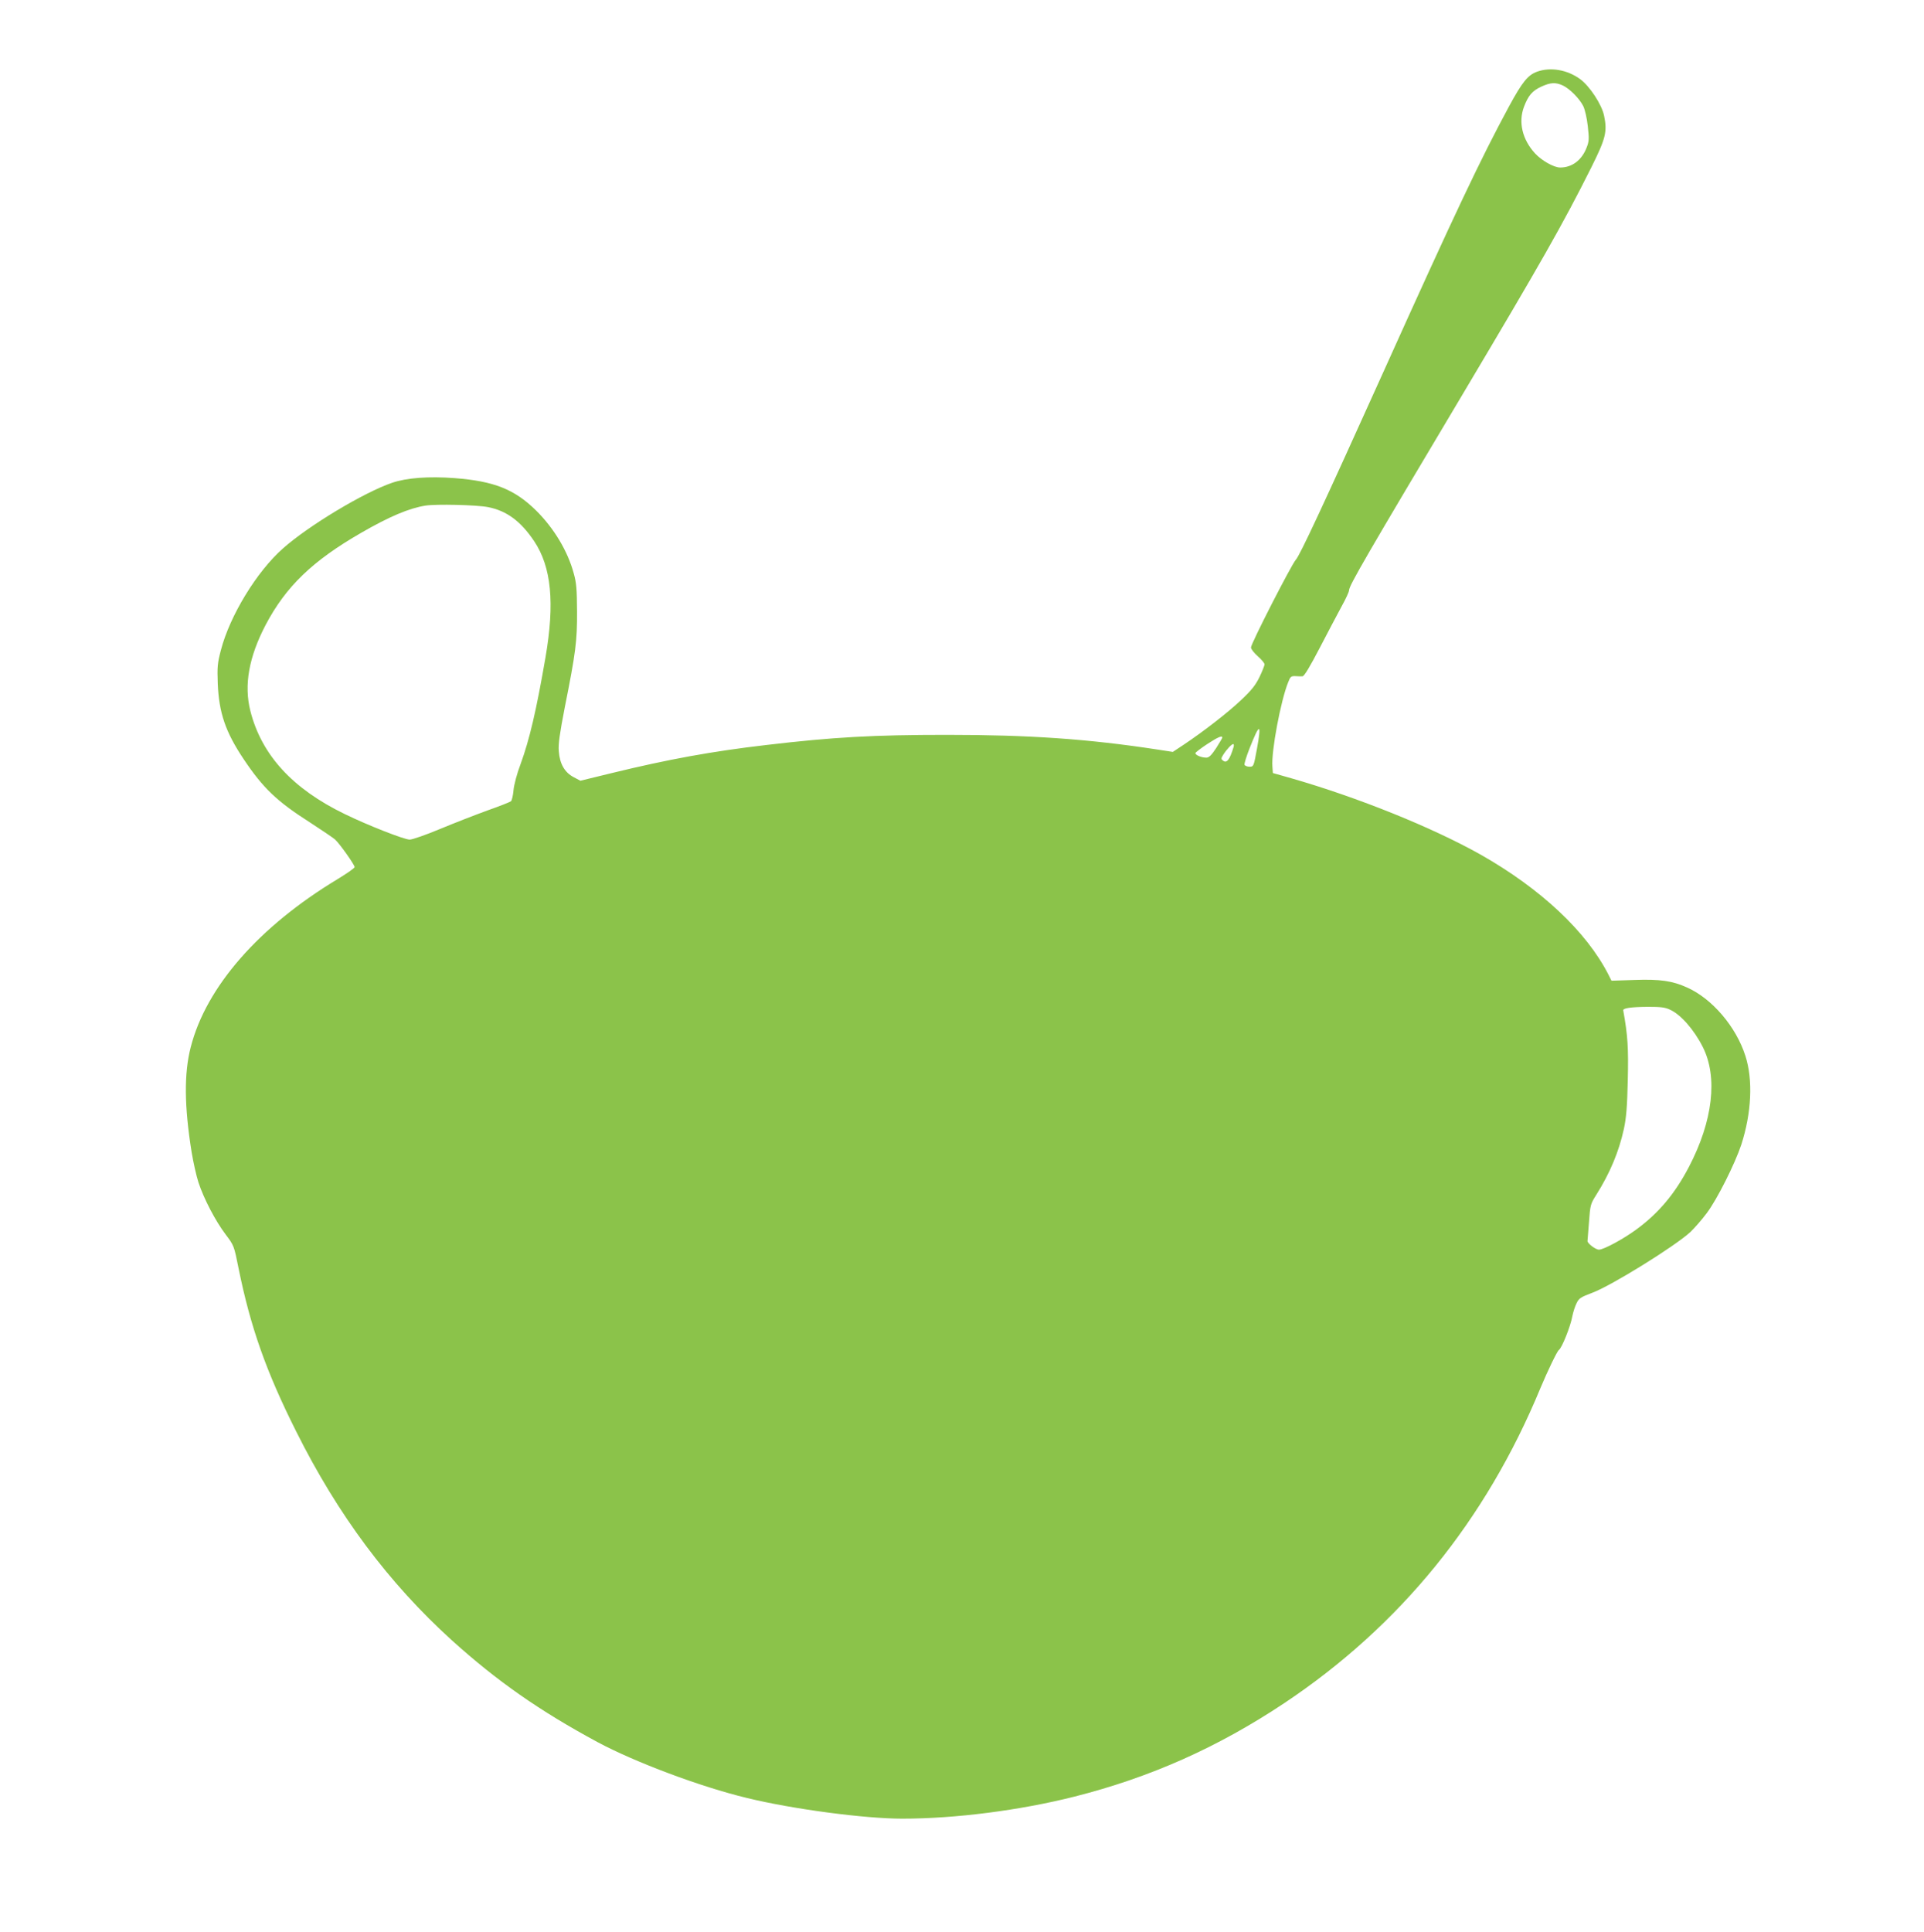 <?xml version="1.0" standalone="no"?>
<!DOCTYPE svg PUBLIC "-//W3C//DTD SVG 20010904//EN"
 "http://www.w3.org/TR/2001/REC-SVG-20010904/DTD/svg10.dtd">
<svg version="1.0" xmlns="http://www.w3.org/2000/svg"
 width="1275pt" height="1280pt" viewBox="0 0 1275 1280"
 preserveAspectRatio="xMidYMid meet">
<g transform="translate(0,1280) scale(0.1,-0.1)"
fill="#8bc34a" stroke="none">
<path d="M10186 12325 c-61 -22 -98 -68 -186 -230 -188 -348 -357 -704 -835
-1765 -399 -884 -551 -1210 -578 -1239 -29 -32 -297 -555 -297 -581 0 -10 20
-36 45 -58 25 -22 45 -46 45 -54 0 -7 -15 -45 -33 -83 -27 -55 -53 -88 -121
-152 -88 -84 -254 -212 -383 -298 l-71 -47 -104 16 c-457 70 -849 97 -1393 97
-485 0 -754 -15 -1195 -67 -361 -42 -652 -95 -1025 -186 l-209 -51 -45 24
c-59 31 -92 88 -98 172 -4 48 6 116 40 292 72 360 82 438 81 635 -1 145 -4
188 -22 251 -40 148 -131 299 -249 416 -143 141 -279 195 -540 215 -173 13
-319 2 -415 -31 -187 -64 -553 -284 -722 -434 -175 -154 -353 -447 -412 -674
-23 -87 -25 -112 -21 -223 8 -192 51 -320 171 -499 129 -193 221 -281 441
-421 77 -50 151 -100 165 -112 31 -28 130 -168 130 -183 0 -7 -51 -42 -113
-80 -521 -314 -871 -714 -973 -1113 -45 -174 -43 -392 6 -697 11 -66 31 -156
45 -199 35 -107 112 -255 180 -345 55 -73 56 -74 86 -225 79 -390 183 -684
381 -1079 277 -555 613 -1005 1033 -1386 297 -268 579 -466 965 -674 248 -133
682 -296 990 -370 303 -74 779 -137 1030 -137 352 0 779 55 1140 146 506 128
951 327 1390 619 768 512 1336 1211 1699 2090 46 110 110 243 121 250 20 13
78 157 90 226 5 25 17 63 27 83 16 34 27 41 104 70 127 47 549 309 651 403 28
27 77 83 109 126 69 92 186 326 228 452 68 210 79 430 27 590 -62 193 -220
378 -386 452 -97 44 -179 56 -348 50 l-153 -5 -20 40 c-146 286 -449 570 -848
796 -323 181 -811 378 -1256 506 l-120 34 -3 43 c-8 101 55 437 105 560 14 36
19 40 47 39 17 -1 38 -2 48 -1 11 1 49 64 114 189 53 103 119 226 145 275 27
48 49 96 49 106 0 31 114 227 763 1316 507 852 657 1115 842 1485 96 193 107
237 85 343 -15 74 -95 196 -159 243 -85 62 -196 81 -285 49z m172 -92 c45 -22
108 -85 134 -136 11 -23 24 -78 30 -133 9 -82 9 -99 -7 -140 -32 -85 -97 -134
-176 -134 -42 0 -123 46 -167 94 -84 92 -111 206 -73 308 29 76 55 106 115
134 61 28 95 30 144 7z m-7124 -2793 c123 -24 217 -93 306 -226 114 -171 137
-409 75 -769 -61 -354 -106 -545 -165 -707 -24 -63 -44 -138 -47 -174 -3 -35
-11 -68 -17 -73 -6 -5 -76 -33 -156 -61 -80 -29 -221 -84 -315 -123 -93 -39
-183 -70 -200 -70 -36 0 -276 94 -430 169 -347 168 -552 392 -626 684 -43 171
-10 356 101 569 135 256 311 425 634 611 187 108 318 163 426 180 70 11 336 5
414 -10z m5096 -1599 c-22 -120 -22 -121 -50 -121 -15 0 -30 6 -33 13 -2 7 13
57 35 112 66 167 79 166 48 -4z m-230 72 c0 -4 -19 -35 -41 -70 -31 -47 -47
-63 -65 -63 -33 0 -76 18 -72 31 2 5 37 32 78 59 71 46 100 59 100 43z m74
-65 c-25 -82 -45 -108 -70 -87 -13 10 -12 15 2 38 23 36 56 71 66 71 5 0 6
-10 2 -22z m2893 -1738 c71 -32 159 -132 217 -247 101 -200 67 -491 -92 -795
-92 -176 -199 -304 -344 -411 -87 -65 -221 -137 -252 -137 -22 0 -76 41 -76
57 0 4 5 61 10 126 8 113 10 120 48 180 91 144 150 286 183 436 16 75 22 146
26 324 5 214 0 295 -30 462 -3 15 48 23 163 24 84 0 114 -3 147 -19z"/>
</g>
</svg>
